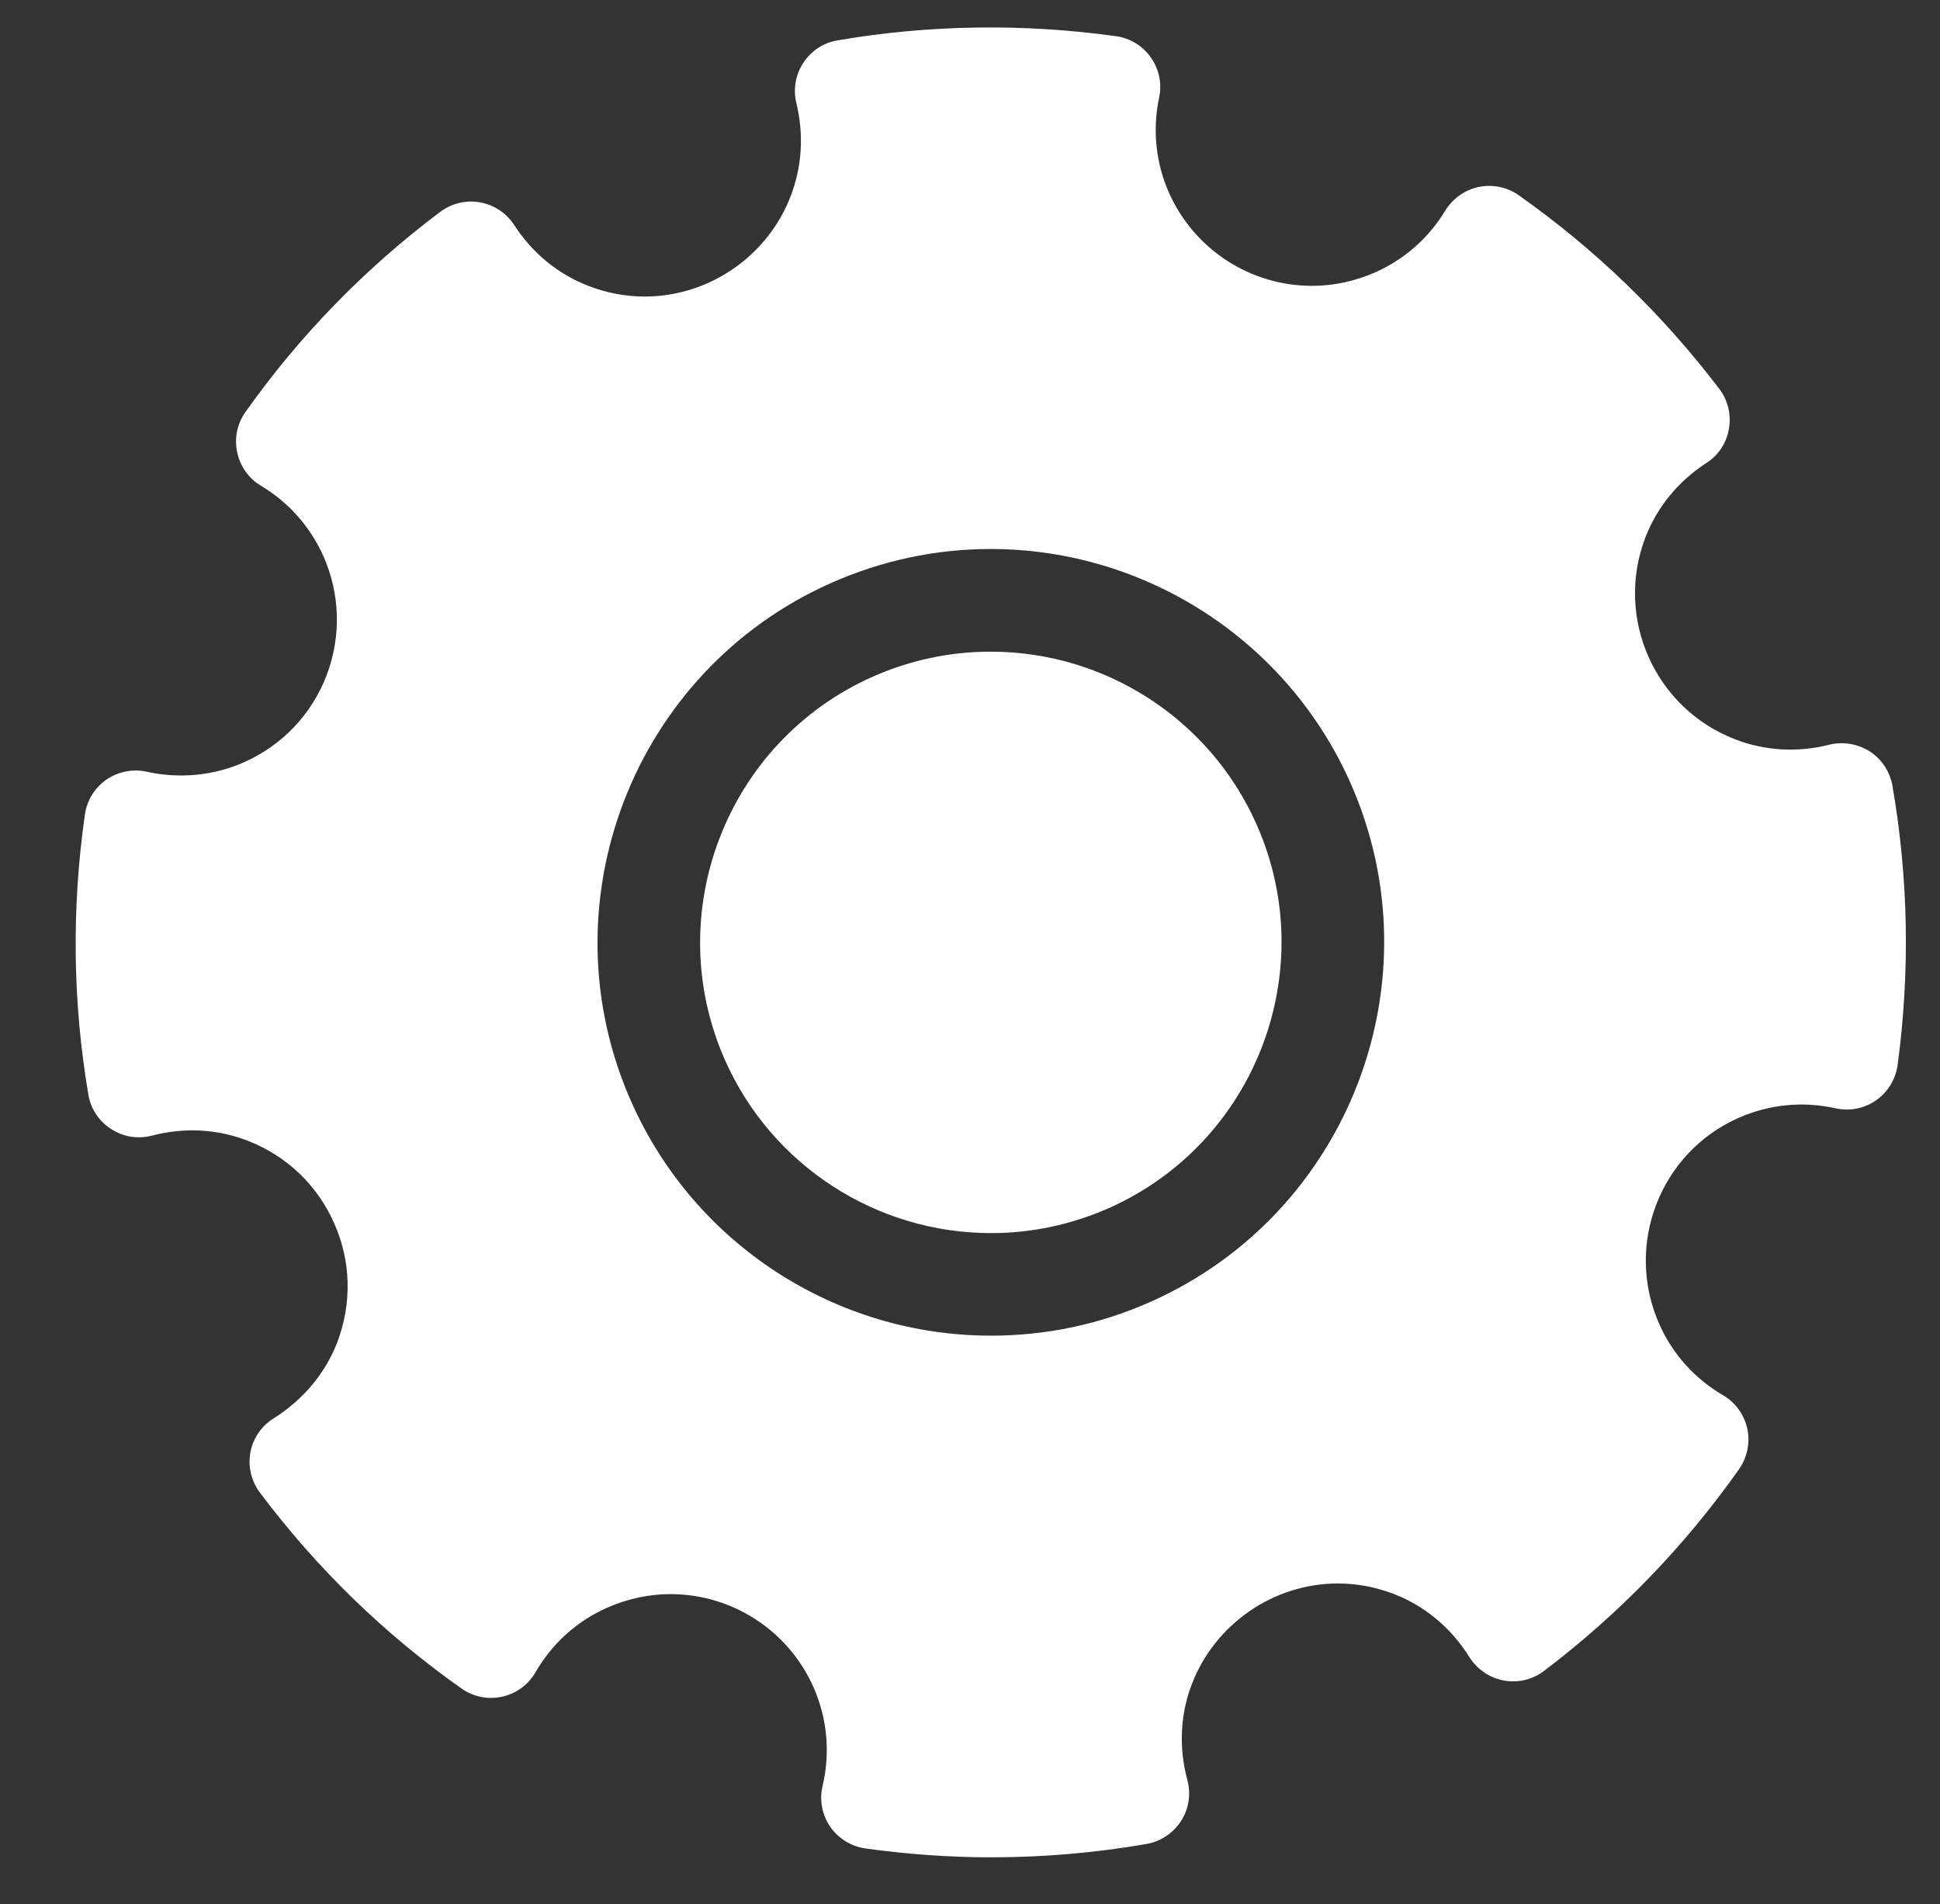 <?xml version="1.0" encoding="utf-8"?>
<!-- Generator: Adobe Illustrator 16.0.0, SVG Export Plug-In . SVG Version: 6.00 Build 0)  -->
<!DOCTYPE svg PUBLIC "-//W3C//DTD SVG 1.1//EN" "http://www.w3.org/Graphics/SVG/1.1/DTD/svg11.dtd">
<svg version="1.1" xmlns="http://www.w3.org/2000/svg" xmlns:xlink="http://www.w3.org/1999/xlink" x="0px" y="0px" width="82.25px"
	 height="80.75px" viewBox="0 0 82.25 80.75" enable-background="new 0 0 82.25 80.75" xml:space="preserve">
<rect x="0" y="0" width="82.25" height="80.75" fill="#333333" stroke="none"/>
<g id="versnelling" display="none">
	<path display="inline" fill-rule="evenodd" clip-rule="evenodd" fill="#FFFFFF" d="M12.649,19.158c0-3.431,2.782-6.213,6.212-6.213
		c1.097,0,1.991,0.895,1.991,1.991c0,1.096-0.895,1.991-1.991,1.991c-1.232,0-2.23,0.998-2.23,2.23c0,1.096-0.895,1.991-1.991,1.991
		C13.543,21.149,12.649,20.254,12.649,19.158L12.649,19.158z M18.861,27.889c-5.188,0-9.394-4.207-9.394-9.394
		c0-5.188,4.206-9.395,9.394-9.395s9.395,4.207,9.395,9.395C28.256,23.682,24.049,27.889,18.861,27.889L18.861,27.889z
		 M38.441,57.353V44.577H22.198v12.775c2.496,1.232,4.214,3.803,4.214,6.775c0,4.17-3.381,7.55-7.551,7.55
		c-4.169,0-7.551-3.38-7.551-7.55c0-2.973,1.719-5.543,4.215-6.775v-25.71C9.649,30.156,5.3,24.833,5.3,18.495
		c0-7.49,6.072-13.562,13.562-13.562c7.49,0,13.562,6.072,13.562,13.562c0,6.338-4.349,11.661-10.225,13.148v6.262h16.243V23.942
		c-2.496-1.232-4.214-3.803-4.214-6.775c0-4.17,3.381-7.551,7.551-7.551s7.551,3.381,7.551,7.551c0,2.972-1.719,5.542-4.215,6.775
		v13.963h16.243V23.942c-2.496-1.232-4.215-3.803-4.215-6.775c0-4.17,3.381-7.551,7.551-7.551s7.551,3.381,7.551,7.551
		c0,2.972-1.719,5.542-4.215,6.775v33.411c2.496,1.232,4.215,3.803,4.215,6.775c0,4.17-3.381,7.55-7.551,7.55
		s-7.551-3.38-7.551-7.55c0-2.973,1.719-5.543,4.215-6.775V44.577H45.113v12.775c2.496,1.232,4.215,3.803,4.215,6.775
		c0,4.17-3.381,7.55-7.551,7.55s-7.551-3.38-7.551-7.55C34.227,61.155,35.945,58.585,38.441,57.353L38.441,57.353z M73.498,80.225
		H10.056c-4.38,0-7.964-3.584-7.964-7.965V8.818c0-4.38,3.584-7.964,7.964-7.964h63.442c4.38,0,7.964,3.583,7.964,7.964V72.26
		C81.462,76.641,77.878,80.225,73.498,80.225L73.498,80.225z"/>
</g>
<g id="converter">
	<g>
		<g>
			<defs>
				<rect id="SVGID_1_" x="3.208" y="1.167" width="77.875" height="77.946"/>
			</defs>
			<clipPath id="SVGID_2_">
				<use xlink:href="#SVGID_1_"  overflow="visible"/>
			</clipPath>
			<path clip-path="url(#SVGID_2_)" fill="#FFFFFF" d="M80.232,33.312c-0.106-0.594-0.451-1.118-0.953-1.444
				c-0.519-0.332-1.135-0.431-1.722-0.29c-1.339,0.34-2.726,0.263-3.988-0.227c-3.411-1.311-5.119-5.149-3.81-8.562
				c0.497-1.287,1.39-2.378,2.585-3.158c0.511-0.323,0.858-0.848,0.957-1.451c0.105-0.595-0.043-1.204-0.404-1.685
				c-2.407-3.164-5.269-5.935-8.504-8.213c-0.489-0.349-1.105-0.475-1.698-0.355c-0.59,0.122-1.1,0.49-1.418,0.999
				c-0.699,1.162-1.727,2.068-2.966,2.619c-0.851,0.375-1.756,0.576-2.684,0.576c-2.62,0-4.992-1.545-6.062-3.938
				C49,6.91,48.858,5.513,49.142,4.139c0.128-0.595,0-1.204-0.347-1.698c-0.347-0.497-0.878-0.821-1.479-0.907
				c-3.923-0.545-7.938-0.489-11.804,0.178c-0.602,0.097-1.12,0.446-1.452,0.948c-0.333,0.502-0.439,1.125-0.297,1.713
				c0.325,1.326,0.24,2.692-0.241,3.944c-0.978,2.549-3.463,4.257-6.188,4.257c-0.808,0-1.607-0.149-2.373-0.446
				c-1.295-0.498-2.386-1.389-3.166-2.592c-0.326-0.502-0.849-0.851-1.444-0.955c-0.595-0.107-1.204,0.042-1.686,0.402
				c-3.179,2.388-5.961,5.241-8.255,8.483c-0.355,0.495-0.482,1.111-0.355,1.706c0.121,0.595,0.489,1.114,1.006,1.425
				c1.175,0.7,2.089,1.735,2.648,2.98c0.715,1.615,0.765,3.413,0.134,5.069c-0.636,1.65-1.875,2.953-3.491,3.674
				c-1.295,0.575-2.741,0.709-4.127,0.405c-0.588-0.134-1.211-0.007-1.713,0.333c-0.497,0.347-0.829,0.885-0.914,1.487
				c-0.566,3.971-0.517,7.964,0.149,11.875c0.1,0.602,0.453,1.133,0.97,1.456c0.51,0.333,1.133,0.435,1.728,0.278
				c1.353-0.355,2.762-0.284,4.043,0.213c1.65,0.635,2.959,1.874,3.674,3.491c0.723,1.611,0.765,3.41,0.134,5.068
				c-0.509,1.316-1.444,2.428-2.69,3.215c-0.517,0.319-0.878,0.845-0.991,1.444c-0.106,0.604,0.035,1.22,0.403,1.706
				c2.408,3.209,5.283,6.007,8.546,8.305c0.496,0.356,1.126,0.483,1.722,0.351c0.594-0.13,1.112-0.505,1.416-1.036
				c0.708-1.225,1.756-2.168,3.038-2.738c0.856-0.375,1.763-0.577,2.683-0.577c2.62,0,4.999,1.546,6.062,3.938
				c0.587,1.325,0.723,2.776,0.389,4.2c-0.142,0.595-0.021,1.225,0.325,1.729c0.347,0.499,0.893,0.834,1.495,0.919
				c1.771,0.247,3.569,0.375,5.345,0.375c2.203,0,4.411-0.191,6.571-0.566c0.602-0.105,1.133-0.462,1.467-0.978
				c0.325-0.515,0.424-1.14,0.262-1.734c-0.368-1.374-0.305-2.79,0.197-4.078c0.979-2.543,3.464-4.256,6.189-4.256
				c0.808,0,1.607,0.153,2.372,0.446c1.316,0.51,2.429,1.438,3.207,2.686c0.327,0.513,0.855,0.874,1.451,0.983
				c0.603,0.111,1.22-0.037,1.708-0.407c3.193-2.42,5.976-5.303,8.271-8.56c0.346-0.502,0.473-1.118,0.346-1.714
				c-0.133-0.595-0.503-1.11-1.025-1.413c-1.212-0.711-2.147-1.751-2.705-3.018c-1.487-3.337,0.021-7.267,3.355-8.744
				c1.297-0.575,2.733-0.718,4.121-0.406c0.595,0.128,1.211,0.01,1.713-0.339c0.497-0.348,0.829-0.893,0.914-1.494
				C80.984,41.217,80.913,37.228,80.232,33.312L80.232,33.312z M48.787,55.199c-2.152,0.958-4.432,1.438-6.77,1.438
				c-6.584,0-12.567-3.878-15.244-9.899c-3.739-8.396,0.056-18.275,8.454-22.013c2.153-0.955,4.433-1.445,6.77-1.445
				c6.586,0,12.576,3.888,15.252,9.906C60.982,41.584,57.185,51.462,48.787,55.199L48.787,55.199z M48.787,55.199"/>
		</g>
		<path fill="#FFFFFF" d="M42.004,27.633c-1.728,0-3.414,0.356-5.006,1.062c-6.21,2.764-9.014,10.063-6.253,16.273
			c1.976,4.445,6.401,7.32,11.272,7.32c1.722,0,3.406-0.359,5-1.062c6.21-2.767,9.015-10.068,6.253-16.279
			C51.294,30.501,46.869,27.633,42.004,27.633L42.004,27.633z M42.004,27.633"/>
	</g>
</g>
<g id="onderdelen" display="none">
	<g display="inline">
		<g>
			<defs>
				<rect id="SVGID_3_" x="2.083" y="7.615" width="80" height="69.597"/>
			</defs>
			<clipPath id="SVGID_4_">
				<use xlink:href="#SVGID_3_"  overflow="visible"/>
			</clipPath>
			<path clip-path="url(#SVGID_4_)" fill="#FFFFFF" d="M2.083,28.333L22.802,7.615l2.075,2.074L4.158,30.409L2.083,28.333z
				 M5.746,32.011l20.719-20.733l2.075,2.075L7.821,34.072L5.746,32.011z M59.519,9.689l2.073-2.074l20.72,20.718l-2.074,2.075
				L59.519,9.689z M76.574,34.072L55.855,13.353l2.061-2.075l20.719,20.719L76.574,34.072z M76.574,34.072"/>
		</g>
		<path fill="#FFFFFF" d="M64.698,45.944l10.359-10.356L54.339,14.869l-10.359,10.36l7.454,7.451
			c-1.917,1.935-5.366,5.369-9.243,9.247l-9.244-9.247l7.47-7.451l-10.36-10.36L9.338,35.588l10.345,10.356l7.47-7.451
			c1.917,1.917,5.365,5.365,9.243,9.242c-6.153,6.15-12.091,12.092-14.023,14.01c-2.447-0.49-5.122,0.186-6.939,2.003
			c-1.445,1.427-2.233,3.349-2.233,5.38c0,2.027,0.788,3.949,2.233,5.377c1.431,1.434,3.348,2.234,5.38,2.234
			c2.017,0,3.934-0.801,5.366-2.234c1.902-1.899,2.575-4.551,2.045-6.997l13.98-13.978c6.094,6.096,11.99,11.988,13.964,13.978
			c-0.529,2.446,0.143,5.098,2.046,6.997c1.431,1.434,3.335,2.234,5.366,2.234c2.032,0,3.949-0.801,5.38-2.234
			c1.446-1.428,2.231-3.35,2.231-5.377c0-2.031-0.785-3.953-2.231-5.38c-1.817-1.817-4.493-2.493-6.954-2.003
			c-1.918-1.918-7.855-7.87-14.009-14.01c3.879-3.877,7.312-7.325,9.244-9.242L64.698,45.944z M24.104,72.433
			c-1.775,1.771-4.851,1.771-6.61,0c-0.887-0.887-1.374-2.062-1.374-3.305c0-1.26,0.487-2.433,1.374-3.309
			c0.873-0.884,2.046-1.374,3.305-1.374c1.246,0,2.418,0.49,3.306,1.374C25.935,67.637,25.935,70.602,24.104,72.433L24.104,72.433z
			 M66.887,65.819c0.888,0.887,1.374,2.063,1.374,3.309c0,1.242-0.486,2.418-1.374,3.305c-1.773,1.771-4.85,1.771-6.61,0
			c-1.832-1.831-1.832-4.796,0-6.628c0.872-0.869,2.047-1.359,3.306-1.359C64.826,64.445,66,64.936,66.887,65.819L66.887,65.819z
			 M66.887,65.819"/>
	</g>
</g>
<g id="flushen" display="none">
	<g display="inline">
		<path fill="#FFFFFF" d="M32.429,20.311H19.99V8.037h3.483v-6.8H0.75v6.8h3.483v18.907c0,2.543,0.884,4.672,2.654,6.386
			c1.769,1.713,3.869,2.57,6.302,2.57h19.239v3.318h6.8V16.993h-6.8V20.311z M32.429,20.311"/>
		<path fill="#FFFFFF" d="M78.868,48.174V29.267c0-2.543-0.885-4.671-2.653-6.386c-1.769-1.713-3.87-2.57-6.303-2.57H50.673v-3.318
			h-6.8v22.225h6.8V35.9h12.439v12.274h-3.483v6.634h22.723v-6.634H78.868z M78.868,48.174"/>
		<path fill="#FFFFFF" d="M77.21,73.384c0-0.995-0.524-2.569-1.576-4.728c-1.049-2.154-2.102-4.062-3.15-5.721l-1.578-2.487
			c-4.089,6.301-6.135,10.614-6.135,12.936c0,1.659,0.608,3.097,1.825,4.312c1.216,1.217,2.681,1.825,4.395,1.825
			s3.179-0.608,4.395-1.825C76.602,76.48,77.21,75.043,77.21,73.384L77.21,73.384z M77.21,73.384"/>
	</g>
</g>
</svg>
